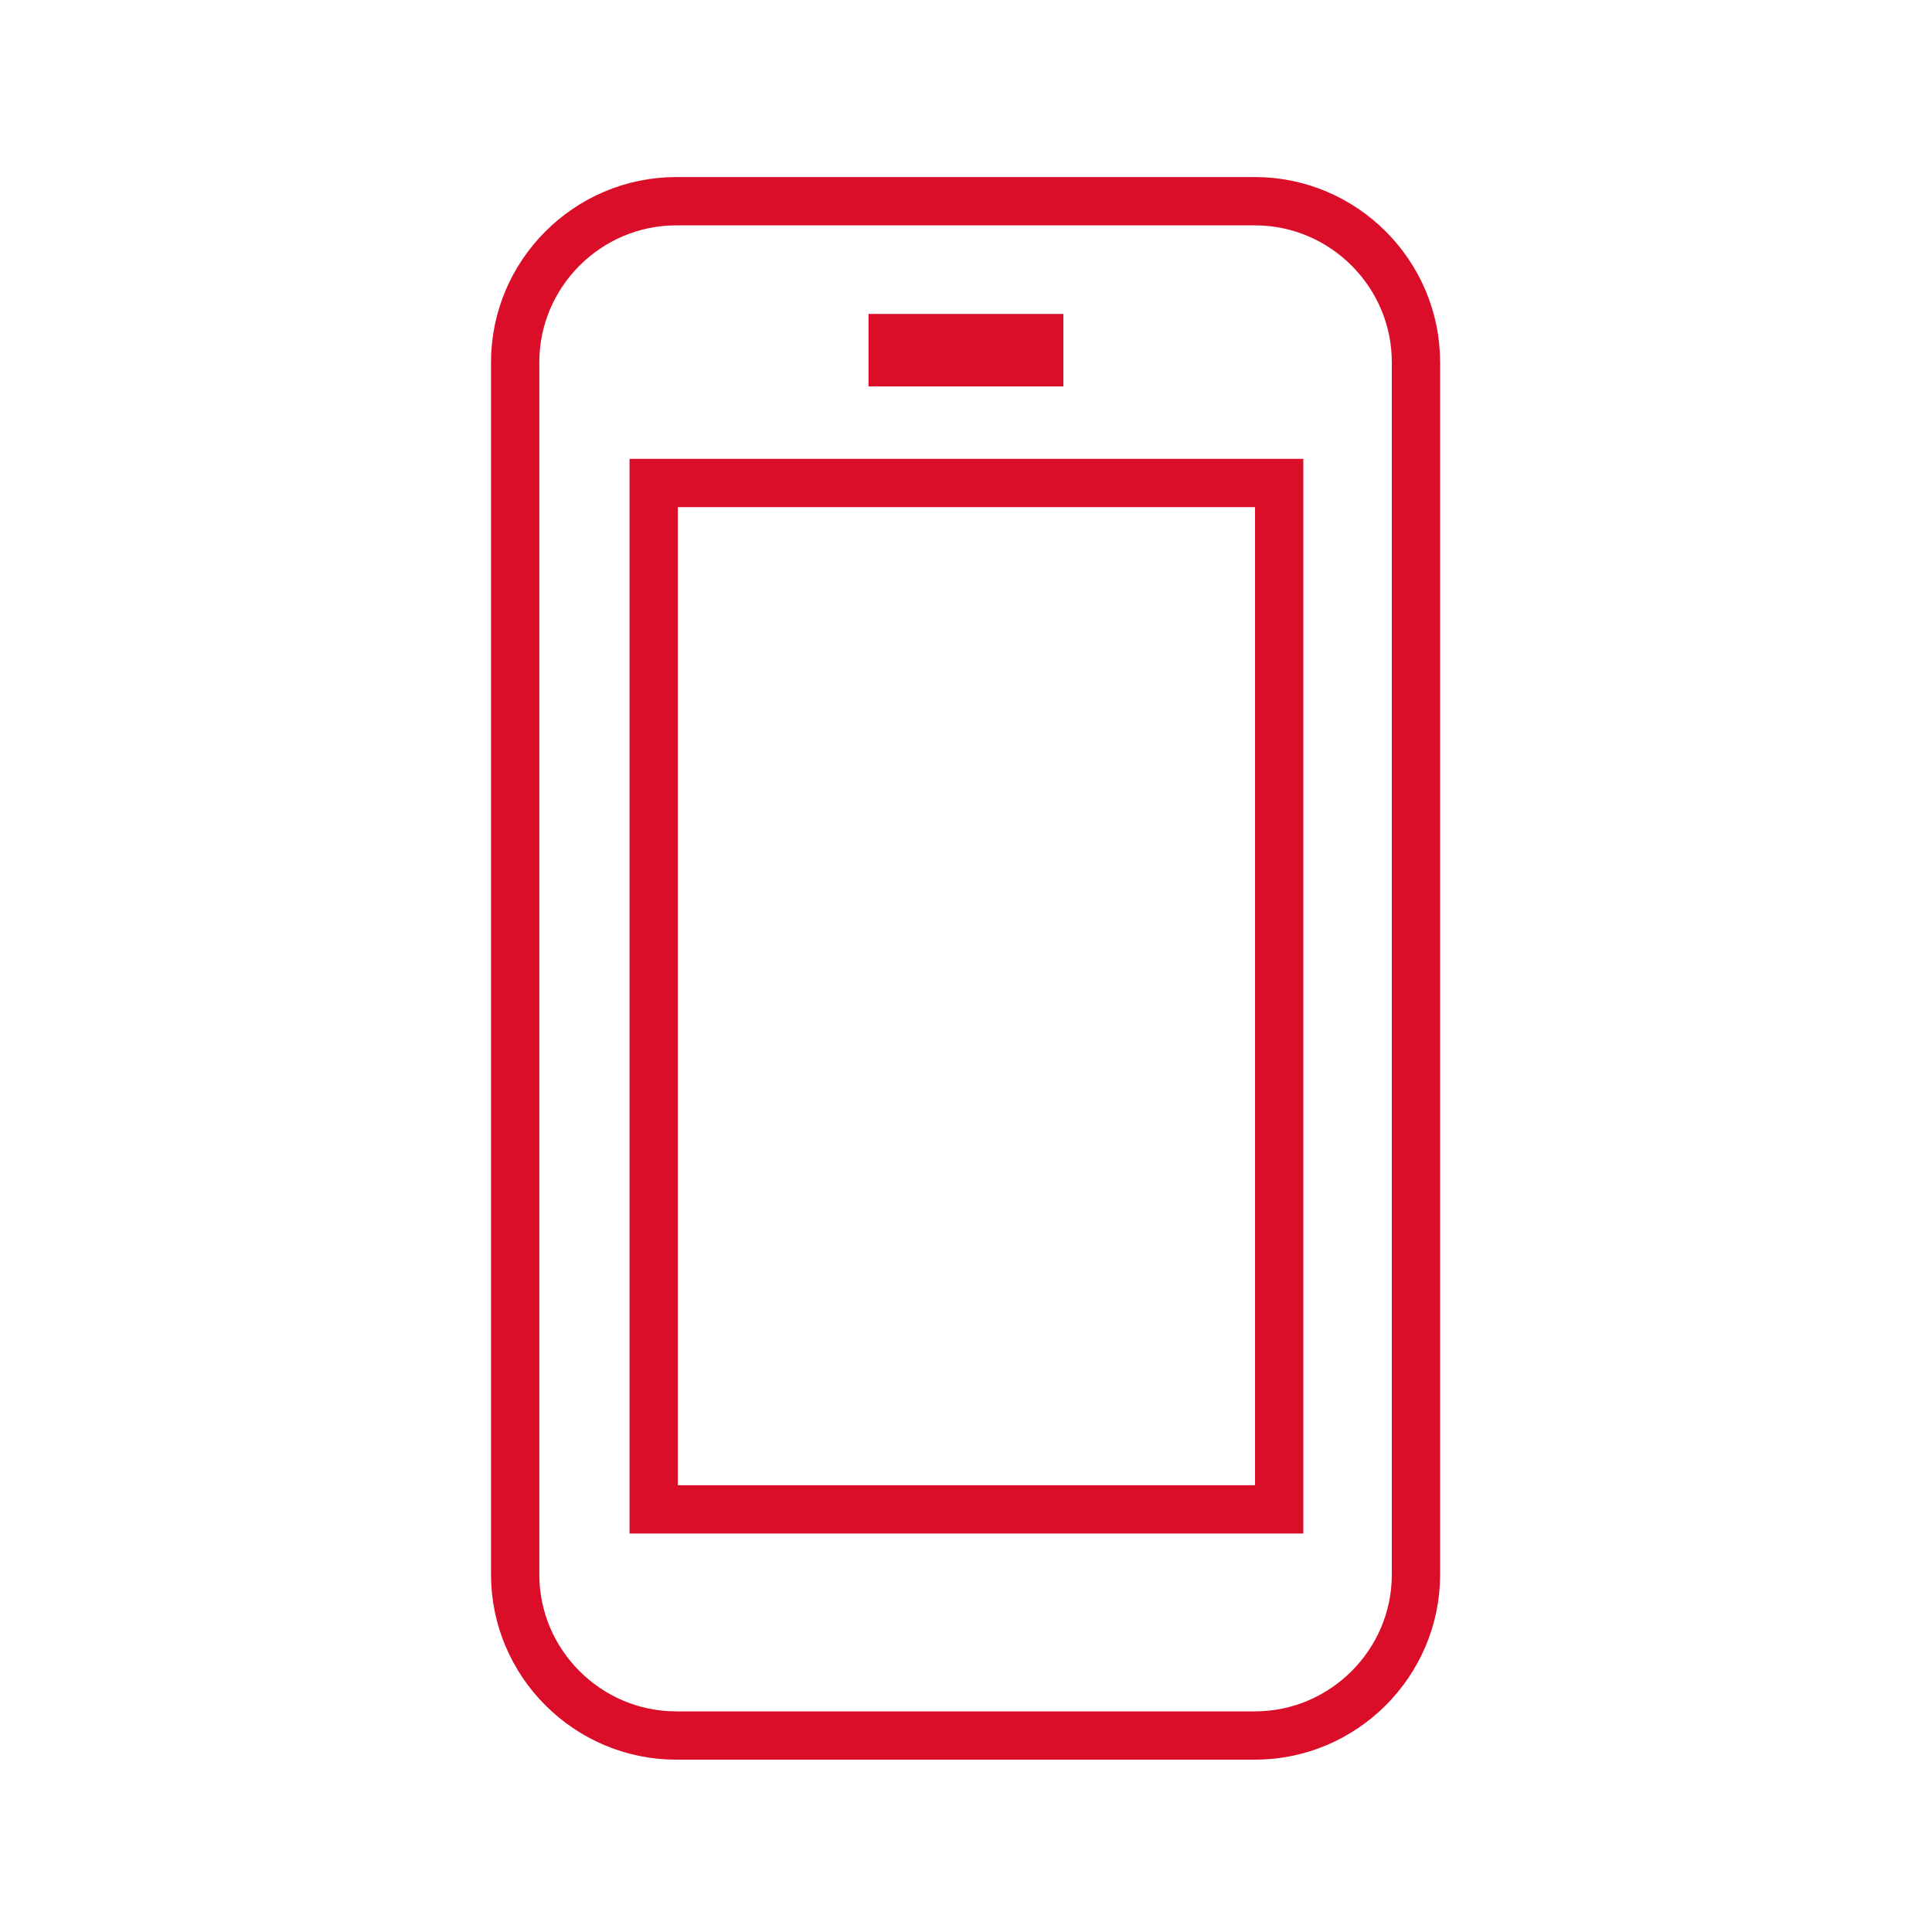 <svg width="20" height="20" viewBox="0 0 20 20" fill="none" xmlns="http://www.w3.org/2000/svg">
<path d="M12.991 2.083H7C6.083 2.083 5.333 2.833 5.333 3.75V16.3C5.333 17.216 6.083 17.966 7 17.966H12.991C13.908 17.966 14.658 17.216 14.658 16.3V3.75C14.658 2.833 13.908 2.083 12.991 2.083Z" stroke="#DA0E29" stroke-width="0.5" stroke-miterlimit="10"/>
<path d="M6.767 15.625H13.242V5H6.767V15.625Z" stroke="#DA0E29" stroke-width="0.5" stroke-miterlimit="10"/>
<path d="M11.008 3.625H8.991" stroke="#DA0E29" stroke-width="0.75" stroke-miterlimit="10"/>
</svg>
